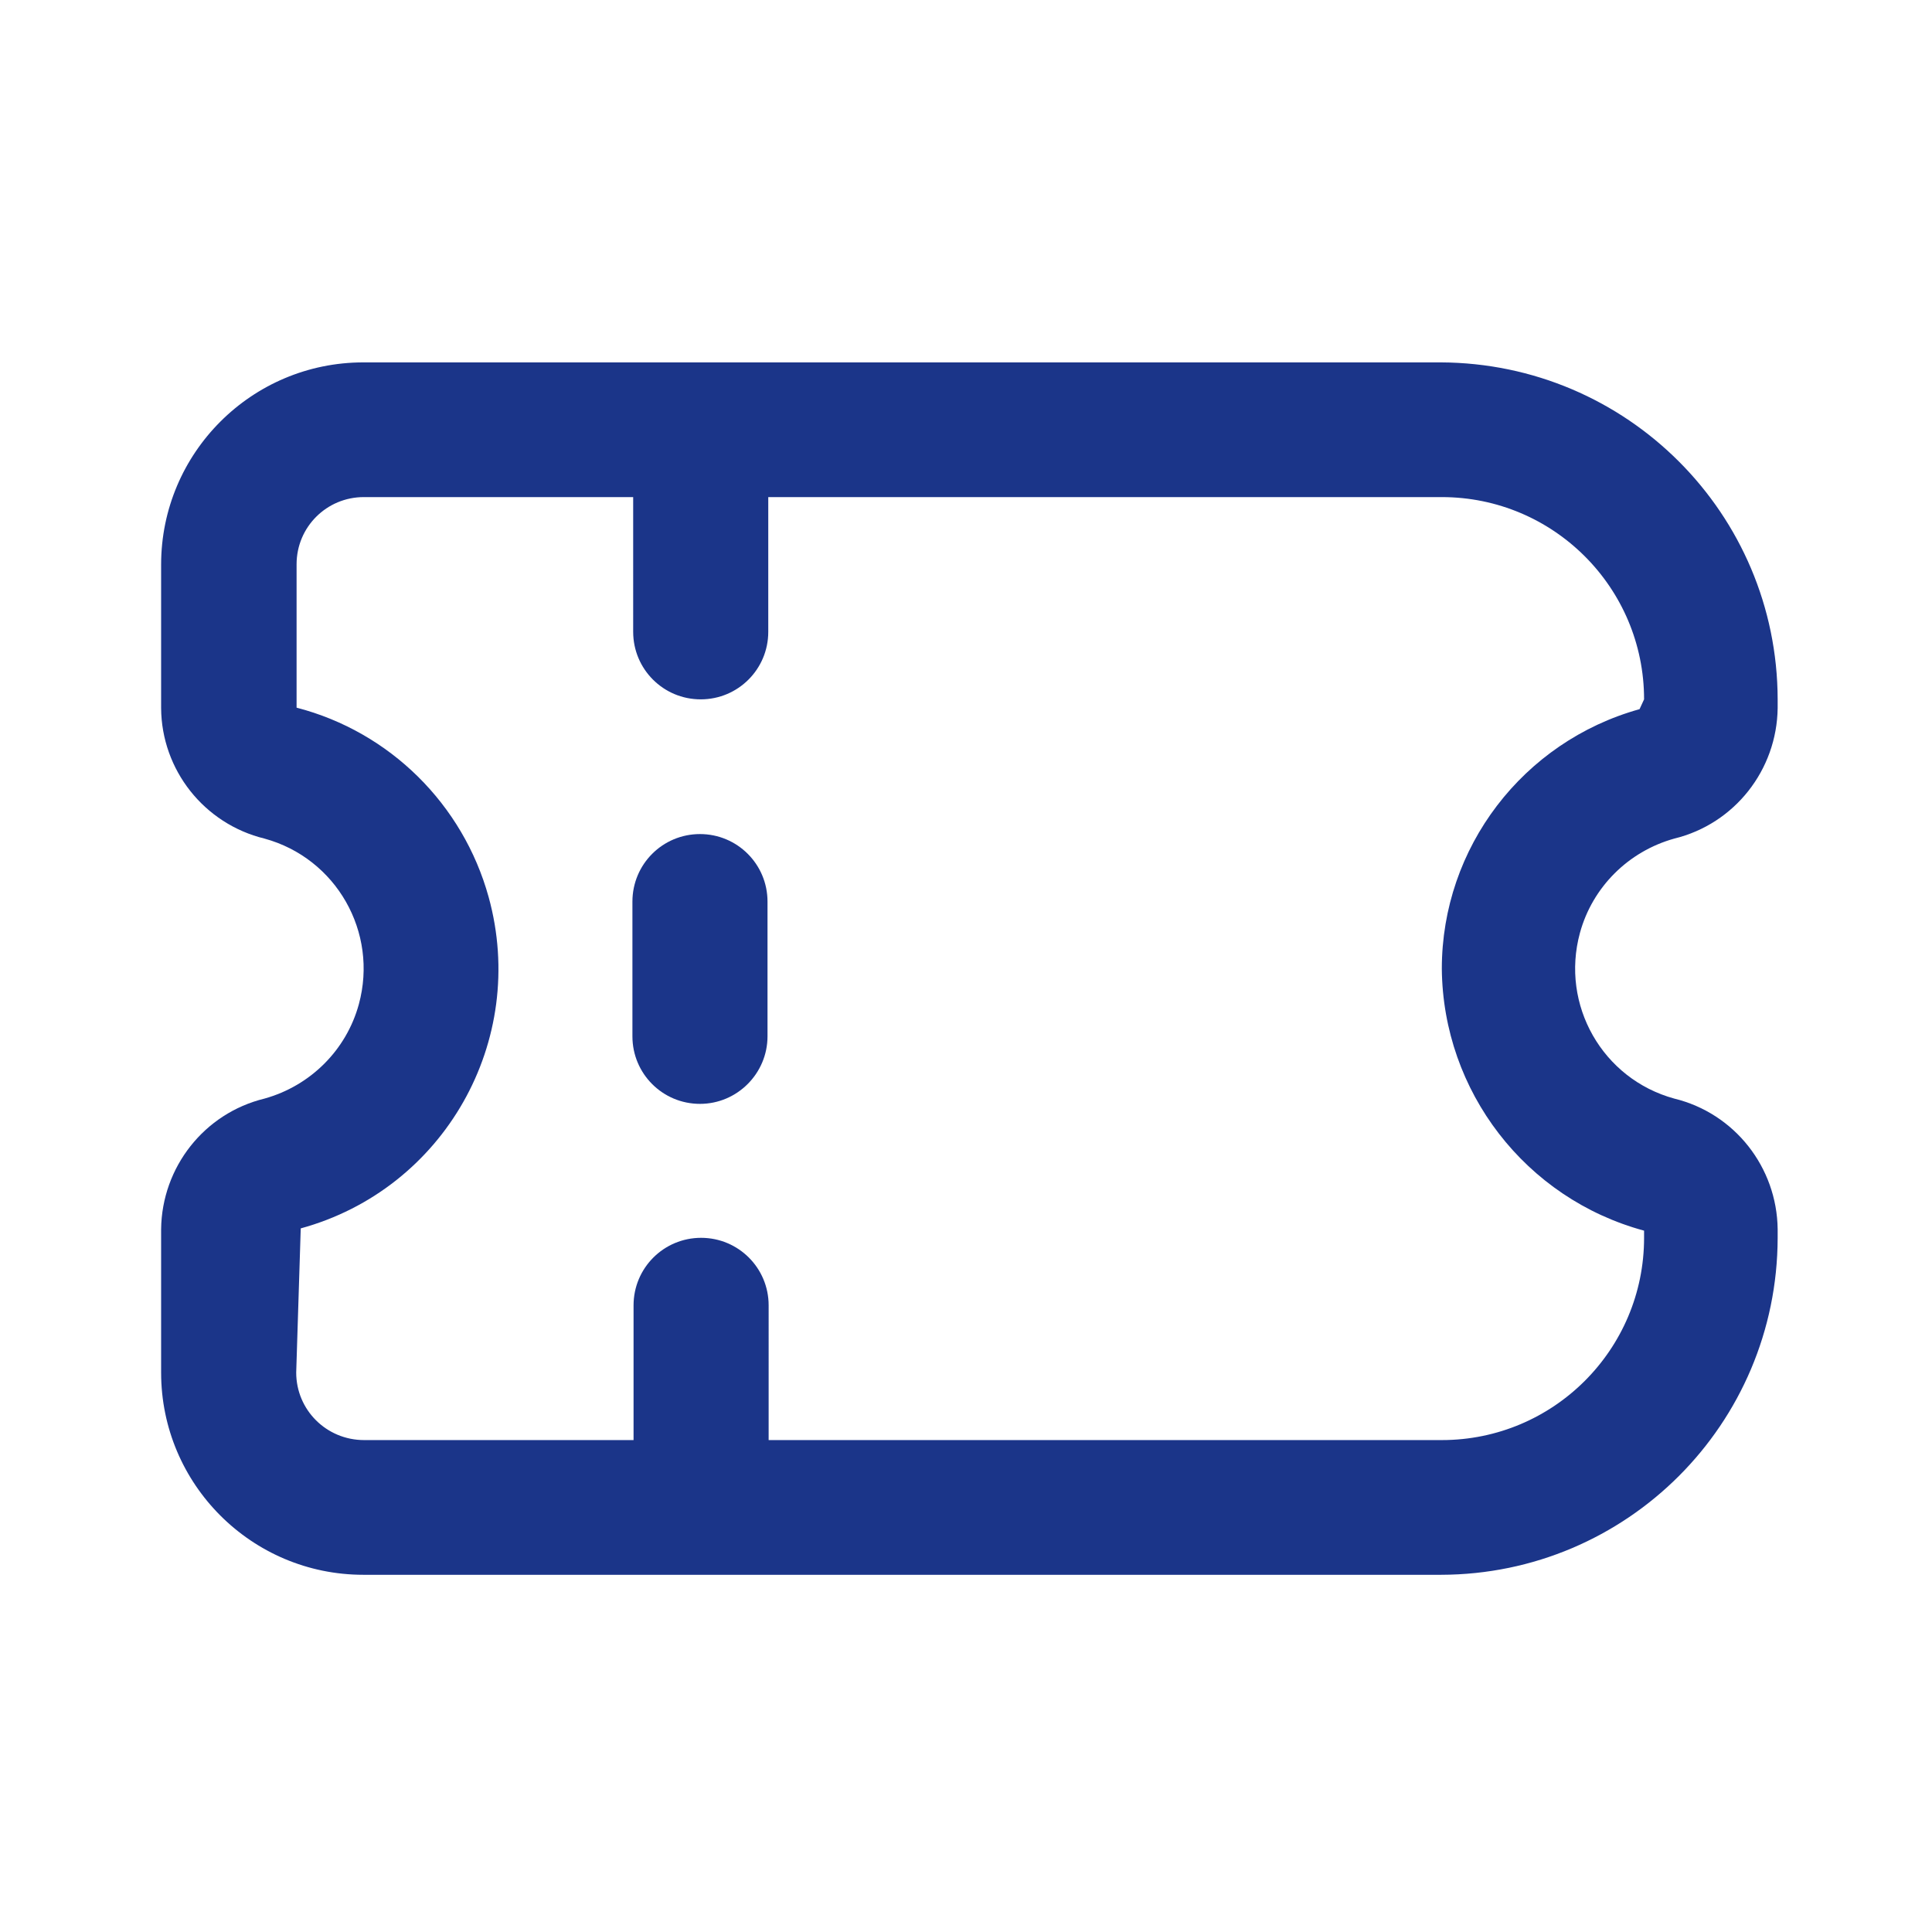 <?xml version="1.0" encoding="utf-8"?>
<!-- Generator: Adobe Illustrator 27.0.1, SVG Export Plug-In . SVG Version: 6.00 Build 0)  -->
<svg version="1.1" id="Layer_1" xmlns="http://www.w3.org/2000/svg" xmlns:xlink="http://www.w3.org/1999/xlink" x="0px" y="0px"
	 viewBox="0 0 512 512" style="enable-background:new 0 0 512 512;" xml:space="preserve">
<style type="text/css">
	.st0{fill:#1B3589;}
</style>
<g id="Grupo_30" transform="translate(860.898 253.436) rotate(90)">
	<path id="Trazado_253-2" class="st0" d="M74.6,389.8h-2.3c-16.4,0.2-30.7,11.4-34.6,27.4c-5.2,19-24.8,30.2-43.9,25
		c-12.1-3.3-21.6-12.8-25-25c-3.9-16-18.2-27.2-34.6-27.4h-2.3c-49.2,0.1-89.1,39.9-89.3,89.3v285.5c0,29.6,24,53.6,53.6,53.6l0,0
		h38c16.4-0.1,30.7-11.4,34.6-27.4c5.2-19,24.8-30.2,43.9-25c12.1,3.3,21.6,12.8,25,25c3.9,16,18.2,27.2,34.6,27.4h38
		c29.6,0,53.6-24,53.6-53.6V479C163.8,429.8,124,389.9,74.6,389.8 M110.3,782.4l-38.2-1.2c-10.4-38-49.7-60.3-87.8-49.8
		c-24.6,6.8-43.8,26.2-50.2,50.9h-38c-9.9,0-17.8-8-17.8-17.8v-71.4H-86c9.9,0,17.9-8,17.9-17.9c0-9.9-8-17.9-17.9-17.9l0,0h-35.7
		V478.8c0-29.6,24-53.6,53.6-53.6l0,0l2.6,1.2c8.6,30.9,36.7,52.4,68.8,52.4c32.5-0.3,60.9-22.2,69.4-53.6h1.9
		c29.6,0,53.6,24,53.6,53.6v178.4H92.5c-9.9,0-17.9,8-17.9,17.9c0,9.9,8,17.9,17.9,17.9h35.7v71.4
		C128.2,774.4,120.2,782.4,110.3,782.4"/>
	<path id="Trazado_254-2" class="st0" d="M21.2,657.5h-35.7c-9.9,0-17.9,8-17.9,17.9c0,9.9,8,17.9,17.9,17.9h35.7
		c9.9,0,17.9-8,17.9-17.9C39.1,665.5,31,657.5,21.2,657.5L21.2,657.5"/>
</g>
</svg>
